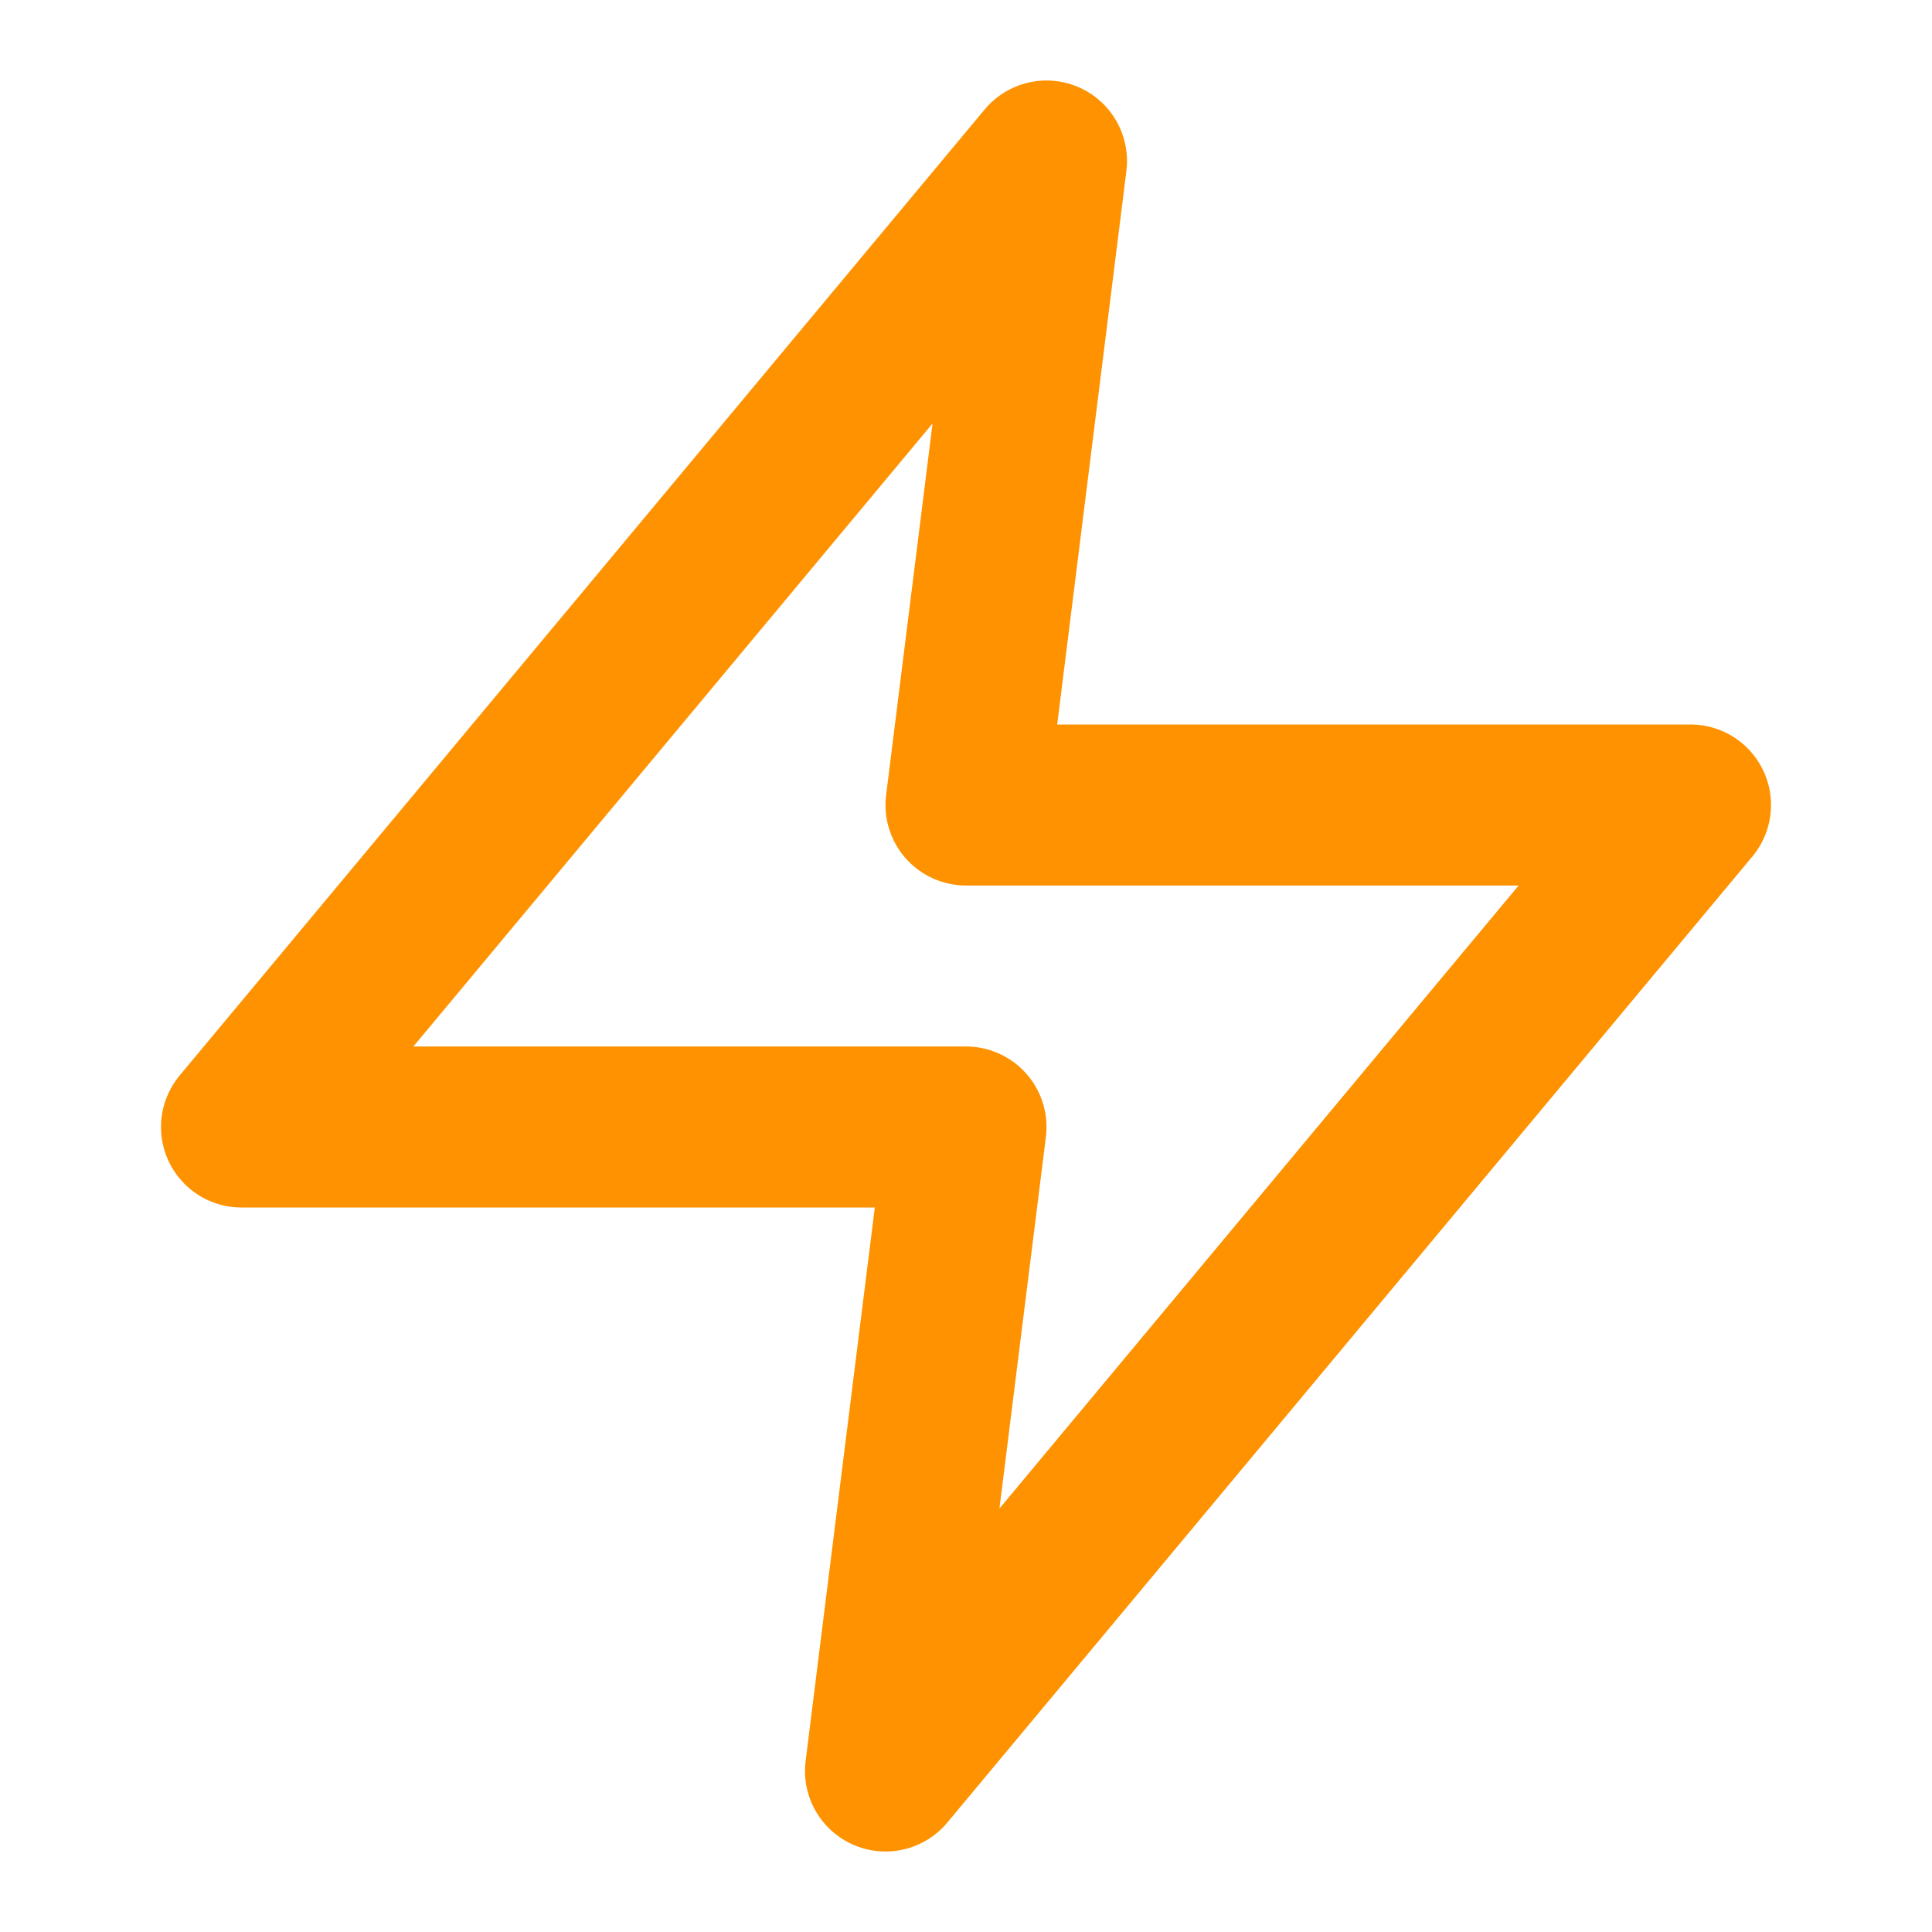 <svg width="24" height="24" viewBox="0 0 24 24" fill="none" xmlns="http://www.w3.org/2000/svg">
<g id="zap">
<path id="Icon" d="M13 2L3 14H12L11 22L21 10H12L13 2Z" stroke="#FE9201" stroke-width="2" stroke-linecap="round" stroke-linejoin="round"/>
</g>
</svg>
